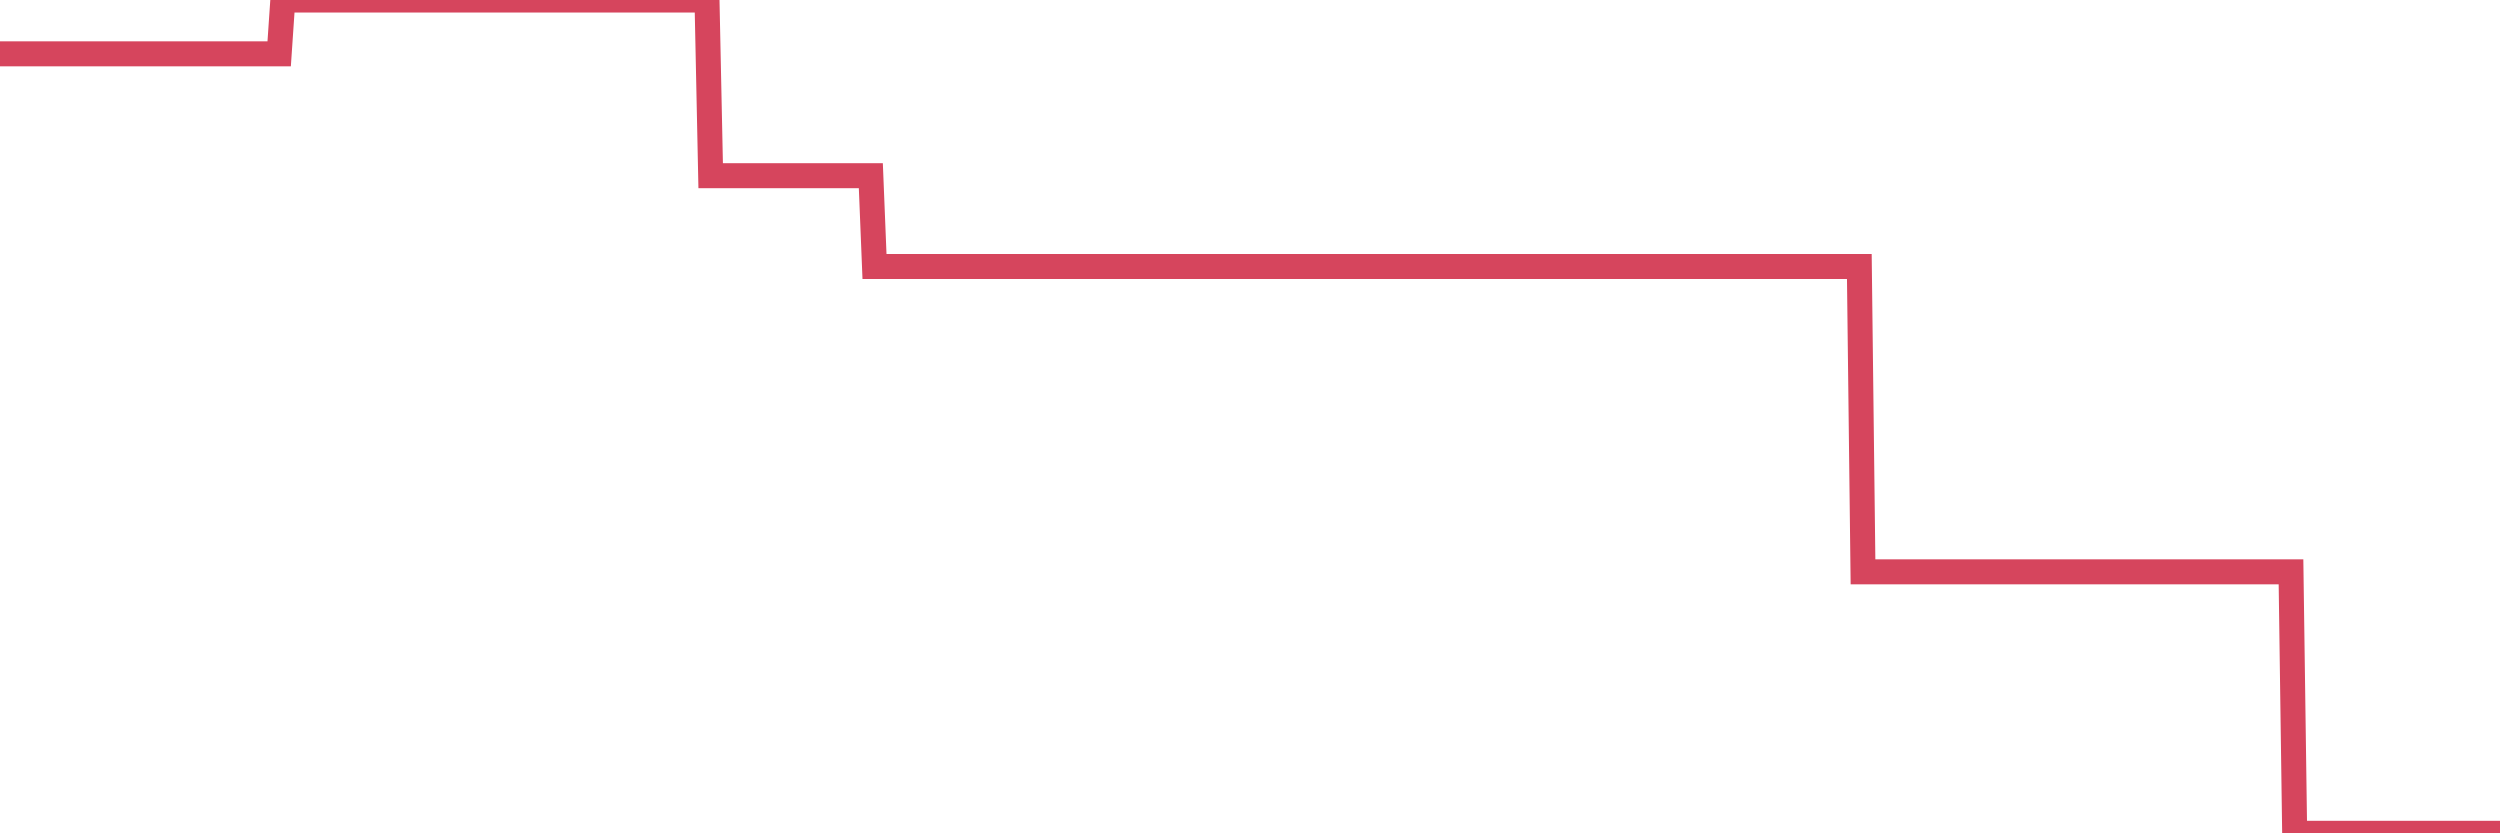 <?xml version="1.0"?><svg width="150px" height="50px" xmlns="http://www.w3.org/2000/svg" xmlns:xlink="http://www.w3.org/1999/xlink"> <polyline fill="none" stroke="#d6455d" stroke-width="1.5px" stroke-linecap="round" stroke-miterlimit="5" points="0.00,3.23 0.22,3.23 0.45,3.23 0.67,3.23 0.89,3.23 1.12,3.23 1.34,3.23 1.56,3.23 1.79,3.23 1.94,3.23 2.16,3.23 2.38,3.23 2.60,3.23 2.83,3.23 3.05,3.23 3.27,3.23 3.50,3.23 3.65,3.23 3.87,3.23 4.09,3.23 4.32,3.23 4.54,3.23 4.76,3.23 4.99,3.23 5.21,3.23 5.36,3.23 5.58,3.23 5.81,3.23 6.03,3.23 6.25,3.23 6.47,3.23 6.70,3.23 6.92,3.23 7.07,3.23 7.29,3.23 7.52,3.23 7.74,3.23 7.96,3.23 8.19,3.23 8.41,3.23 8.63,3.23 8.78,3.23 9.01,3.23 9.23,3.23 9.45,3.23 9.68,3.23 9.90,3.23 10.12,3.23 10.34,3.23 10.49,3.23 10.72,3.23 10.94,3.23 11.16,3.23 11.39,3.23 11.61,3.23 11.83,3.23 12.06,3.23 12.21,3.23 12.43,3.23 12.65,3.23 12.88,3.23 13.10,3.23 13.32,3.23 13.55,3.23 13.77,3.23 13.92,3.23 14.14,3.23 14.36,3.23 14.59,3.23 14.81,3.23 15.03,3.23 15.26,3.23 15.48,3.23 15.63,3.23 15.85,3.23 16.08,3.23 16.30,3.23 16.52,3.23 16.75,3.23 16.97,0.00 17.19,0.00 17.42,0.00 17.56,0.00 17.79,0.00 18.01,0.00 18.23,0.00 18.46,0.00 18.68,0.00 18.90,0.00 19.13,0.00 19.28,0.00 19.50,0.00 19.72,0.00 19.95,0.00 20.17,0.00 20.39,0.00 20.62,0.00 20.84,0.00 20.99,0.00 21.21,0.00 21.43,0.00 21.66,0.00 21.88,0.00 22.10,0.00 22.33,0.00 22.55,0.00 22.70,0.00 22.92,0.00 23.15,0.00 23.37,0.00 23.59,0.00 23.82,0.00 24.04,0.00 24.26,0.00 24.41,0.00 24.63,0.00 24.86,0.00 25.08,0.00 25.30,0.00 25.53,0.00 25.75,0.00 25.97,0.00 26.12,0.00 26.35,0.00 26.57,0.00 26.79,0.00 27.02,0.00 27.24,0.00 27.46,0.00 27.69,0.00 27.83,0.00 28.06,0.00 28.28,0.00 28.50,0.00 28.73,0.00 28.95,0.00 29.17,0.00 29.40,0.00 29.55,0.00 29.77,0.00 29.99,0.00 30.22,0.00 30.44,0.00 30.66,0.00 30.89,0.00 31.11,0.00 31.26,0.00 31.48,0.00 31.70,0.00 31.93,0.00 32.15,0.00 32.37,0.00 32.60,0.00 32.82,0.00 33.04,0.00 33.19,0.00 33.42,0.00 33.64,0.00 33.86,0.00 34.09,0.00 34.31,0.00 34.53,0.00 34.76,0.00 34.90,0.00 35.13,0.00 35.35,0.00 35.57,0.00 35.80,0.00 36.02,0.00 36.24,0.00 36.47,0.00 36.62,0.00 36.84,0.00 37.06,0.00 37.29,0.00 37.51,0.00 37.73,0.00 37.96,0.00 38.18,0.00 38.33,0.00 38.55,0.00 38.77,0.00 39.00,0.00 39.22,0.00 39.44,0.00 39.67,0.00 39.89,0.00 40.04,0.00 40.26,0.00 40.49,0.00 40.71,0.00 40.93,0.00 41.16,0.00 41.38,0.00 41.60,0.00 41.75,0.00 41.98,0.00 42.20,0.00 42.42,0.00 42.64,10.54 42.87,10.54 43.09,10.54 43.31,10.54 43.46,10.54 43.69,10.54 43.91,10.54 44.13,10.54 44.36,10.54 44.58,10.54 44.80,10.54 45.03,10.54 45.18,10.54 45.40,10.54 45.62,10.54 45.85,10.54 46.07,10.54 46.29,10.54 46.52,10.54 46.74,10.54 46.89,10.54 47.11,10.54 47.33,10.54 47.56,10.54 47.78,10.54 48.00,10.54 48.23,10.54 48.45,10.54 48.67,10.54 48.82,10.54 49.05,10.54 49.27,10.54 49.49,10.54 49.72,10.54 49.94,10.54 50.16,10.54 50.39,10.54 50.53,10.54 50.76,10.54 50.98,10.54 51.20,10.54 51.43,10.54 51.65,10.54 51.87,10.54 52.10,10.54 52.25,10.54 52.47,15.99 52.69,15.99 52.92,15.99 53.14,15.99 53.36,15.99 53.59,15.99 53.81,15.99 53.96,15.99 54.18,15.99 54.40,15.99 54.63,15.99 54.85,15.99 55.07,15.99 55.30,15.99 55.52,15.99 55.67,15.99 55.89,15.99 56.12,15.99 56.34,15.99 56.56,15.99 56.79,15.99 57.01,15.99 57.23,15.99 57.38,15.99 57.60,15.99 57.83,15.99 58.05,15.99 58.27,15.99 58.50,15.99 58.72,15.99 58.94,15.99 59.09,15.99 59.32,15.99 59.54,15.99 59.76,15.99 59.99,15.99 60.21,15.99 60.43,15.99 60.66,15.99 60.80,15.99 61.03,15.99 61.25,15.99 61.47,15.99 61.70,15.99 61.92,15.99 62.14,15.99 62.37,15.99 62.52,15.99 62.74,15.99 62.96,15.99 63.19,15.99 63.41,15.99 63.63,15.99 63.86,15.99 64.08,15.99 64.23,15.99 64.45,15.99 64.67,15.99 64.90,15.99 65.12,15.99 65.34,15.99 65.57,15.99 65.79,15.99 66.01,15.99 66.16,15.99 66.39,15.99 66.61,15.99 66.83,15.99 67.06,15.99 67.28,15.99 67.50,15.99 67.73,15.99 67.87,15.99 68.10,15.99 68.32,15.99 68.54,15.99 68.77,15.99 68.99,15.99 69.21,15.99 69.44,15.99 69.59,15.99 69.81,15.99 70.03,15.99 70.26,15.99 70.48,15.99 70.70,15.99 70.93,15.99 71.15,15.99 71.30,15.99 71.52,15.99 71.74,15.99 71.97,15.99 72.19,15.99 72.41,15.99 72.64,15.99 72.86,15.99 73.01,15.99 73.23,15.99 73.46,15.99 73.68,15.99 73.90,15.99 74.13,15.99 74.35,15.99 74.57,15.99 74.72,15.99 74.95,15.99 75.17,15.99 75.39,15.99 75.61,15.99 75.84,15.99 76.06,15.99 76.28,15.99 76.43,15.99 76.66,15.99 76.88,15.99 77.10,15.99 77.33,15.99 77.55,15.99 77.77,15.99 78.00,15.99 78.15,15.99 78.37,15.99 78.59,15.99 78.82,15.99 79.04,15.99 79.26,15.99 79.48,15.99 79.71,15.99 79.86,15.99 80.08,15.99 80.30,15.99 80.53,15.99 80.75,15.99 80.97,15.99 81.20,15.99 81.42,15.99 81.64,15.99 81.79,15.99 82.02,15.99 82.24,15.99 82.46,15.99 82.69,15.99 82.91,15.99 83.13,15.99 83.35,15.99 83.50,15.99 83.73,15.99 83.95,15.99 84.17,15.99 84.40,15.99 84.62,15.99 84.84,15.99 85.07,15.99 85.22,15.99 85.44,15.99 85.66,15.99 85.89,15.99 86.11,15.99 86.33,15.99 86.56,15.99 86.78,15.99 86.93,15.99 87.15,15.99 87.37,15.99 87.60,15.99 87.82,15.99 88.04,15.99 88.27,15.99 88.49,15.99 88.64,15.99 88.86,15.99 89.09,15.99 89.31,15.99 89.53,15.99 89.76,15.99 89.98,15.99 90.20,15.99 90.35,15.99 90.57,15.99 90.80,15.99 91.02,15.99 91.24,15.99 91.47,15.99 91.69,15.99 91.91,15.99 92.06,15.99 92.29,15.99 92.51,15.99 92.73,15.99 92.96,15.99 93.18,15.99 93.40,15.99 93.63,15.99 93.77,15.99 94.00,15.99 94.22,15.99 94.44,15.99 94.67,15.99 94.89,15.99 95.11,15.99 95.34,15.99 95.49,15.99 95.71,15.99 95.93,15.99 96.16,15.99 96.38,15.99 96.60,15.99 96.83,15.99 97.05,15.99 97.27,15.99 97.42,15.99 97.64,15.99 97.87,15.99 98.09,15.99 98.31,15.99 98.54,15.99 98.76,15.99 98.98,15.99 99.13,15.99 99.36,15.99 99.58,15.99 99.80,15.99 100.03,15.99 100.25,15.99 100.47,15.99 100.70,15.99 100.84,15.99 101.07,15.99 101.29,15.99 101.51,15.99 101.74,15.99 101.96,15.99 102.18,15.99 102.41,15.99 102.56,15.99 102.78,15.99 103.00,15.99 103.23,15.99 103.45,15.99 103.67,15.99 103.90,15.99 104.12,15.99 104.27,15.99 104.49,15.99 104.71,15.99 104.94,15.99 105.16,15.99 105.38,15.99 105.61,15.99 105.83,15.99 105.98,15.99 106.20,15.99 106.43,15.99 106.65,15.99 106.87,15.99 107.10,15.99 107.32,15.99 107.54,15.99 107.69,15.99 107.91,15.99 108.14,15.99 108.36,15.99 108.58,15.99 108.81,15.99 109.03,15.99 109.25,15.99 109.40,15.99 109.63,15.99 109.85,15.99 110.07,15.99 110.30,15.99 110.52,15.99 110.74,15.99 110.97,15.99 111.12,15.99 111.34,15.99 111.56,15.99 111.78,34.31 112.01,34.31 112.23,34.31 112.45,34.31 112.68,34.31 112.90,34.31 113.05,34.31 113.27,34.31 113.50,34.31 113.72,34.31 113.94,34.31 114.17,34.31 114.39,34.31 114.61,34.31 114.76,34.31 114.99,34.31 115.21,34.31 115.43,34.31 115.66,34.31 115.88,34.31 116.10,34.31 116.32,34.31 116.47,34.31 116.70,34.31 116.92,34.31 117.14,34.31 117.37,34.31 117.59,34.31 117.81,34.31 118.04,34.31 118.19,34.31 118.41,34.31 118.63,34.31 118.86,34.31 119.08,34.31 119.30,34.31 119.53,34.31 119.75,34.31 119.90,34.31 120.12,34.31 120.34,34.31 120.57,34.31 120.79,34.31 121.01,34.31 121.24,34.31 121.46,34.31 121.61,34.31 121.83,34.31 122.06,34.31 122.28,34.31 122.50,34.31 122.73,34.31 122.95,34.31 123.17,34.31 123.32,34.31 123.54,34.31 123.77,34.31 123.99,34.31 124.21,34.31 124.44,34.31 124.66,34.31 124.88,34.31 125.03,34.31 125.26,34.31 125.48,34.31 125.70,34.31 125.93,34.31 126.15,34.31 126.37,34.31 126.60,34.31 126.74,34.31 126.97,34.31 127.19,34.31 127.41,34.31 127.64,34.31 127.86,34.31 128.08,34.31 128.31,34.31 128.46,34.31 128.68,34.31 128.90,34.31 129.13,34.31 129.35,34.31 129.57,34.31 129.80,34.31 130.02,34.31 130.24,34.31 130.39,34.31 130.61,34.31 130.84,34.31 131.06,34.31 131.28,34.31 131.51,34.31 131.73,34.31 131.95,34.31 132.10,34.31 132.33,34.31 132.55,34.31 132.77,34.31 133.00,34.31 133.22,34.31 133.44,34.31 133.67,34.31 133.81,34.31 134.04,34.31 134.26,34.31 134.48,34.31 134.71,34.31 134.93,34.31 135.15,34.31 135.38,34.31 135.53,34.31 135.75,34.31 135.97,34.31 136.20,34.31 136.42,34.31 136.64,34.31 136.87,34.31 137.09,34.31 137.24,34.31 137.46,34.31 137.68,50.00 137.91,50.00 138.13,50.00 138.35,50.00 138.58,50.00 138.80,50.00 138.95,50.00 139.17,50.00 139.40,50.00 139.62,50.00 139.84,50.00 140.07,50.00 140.29,50.00 140.51,50.00 140.66,50.00 140.88,50.00 141.11,50.00 141.33,50.00 141.55,50.00 141.78,50.00 142.00,50.00 142.22,50.00 142.37,50.00 142.60,50.00 142.82,50.00 143.04,50.00 143.27,50.00 143.49,50.00 143.71,50.00 143.94,50.00 144.09,50.00 144.31,50.00 144.53,50.00 144.75,50.00 144.98,50.00 145.20,50.00 145.42,50.00 145.65,50.00 145.87,50.00 146.02,50.00 146.24,50.00 146.47,50.00 146.69,50.00 146.91,50.00 147.14,50.00 147.36,50.00 147.58,50.00 147.73,50.00 147.96,50.00 148.18,50.00 148.40,50.00 148.62,50.00 148.85,50.00 149.07,50.00 149.29,50.00 149.44,50.00 149.67,50.00 149.89,50.00 150.00,50.00 "/></svg>